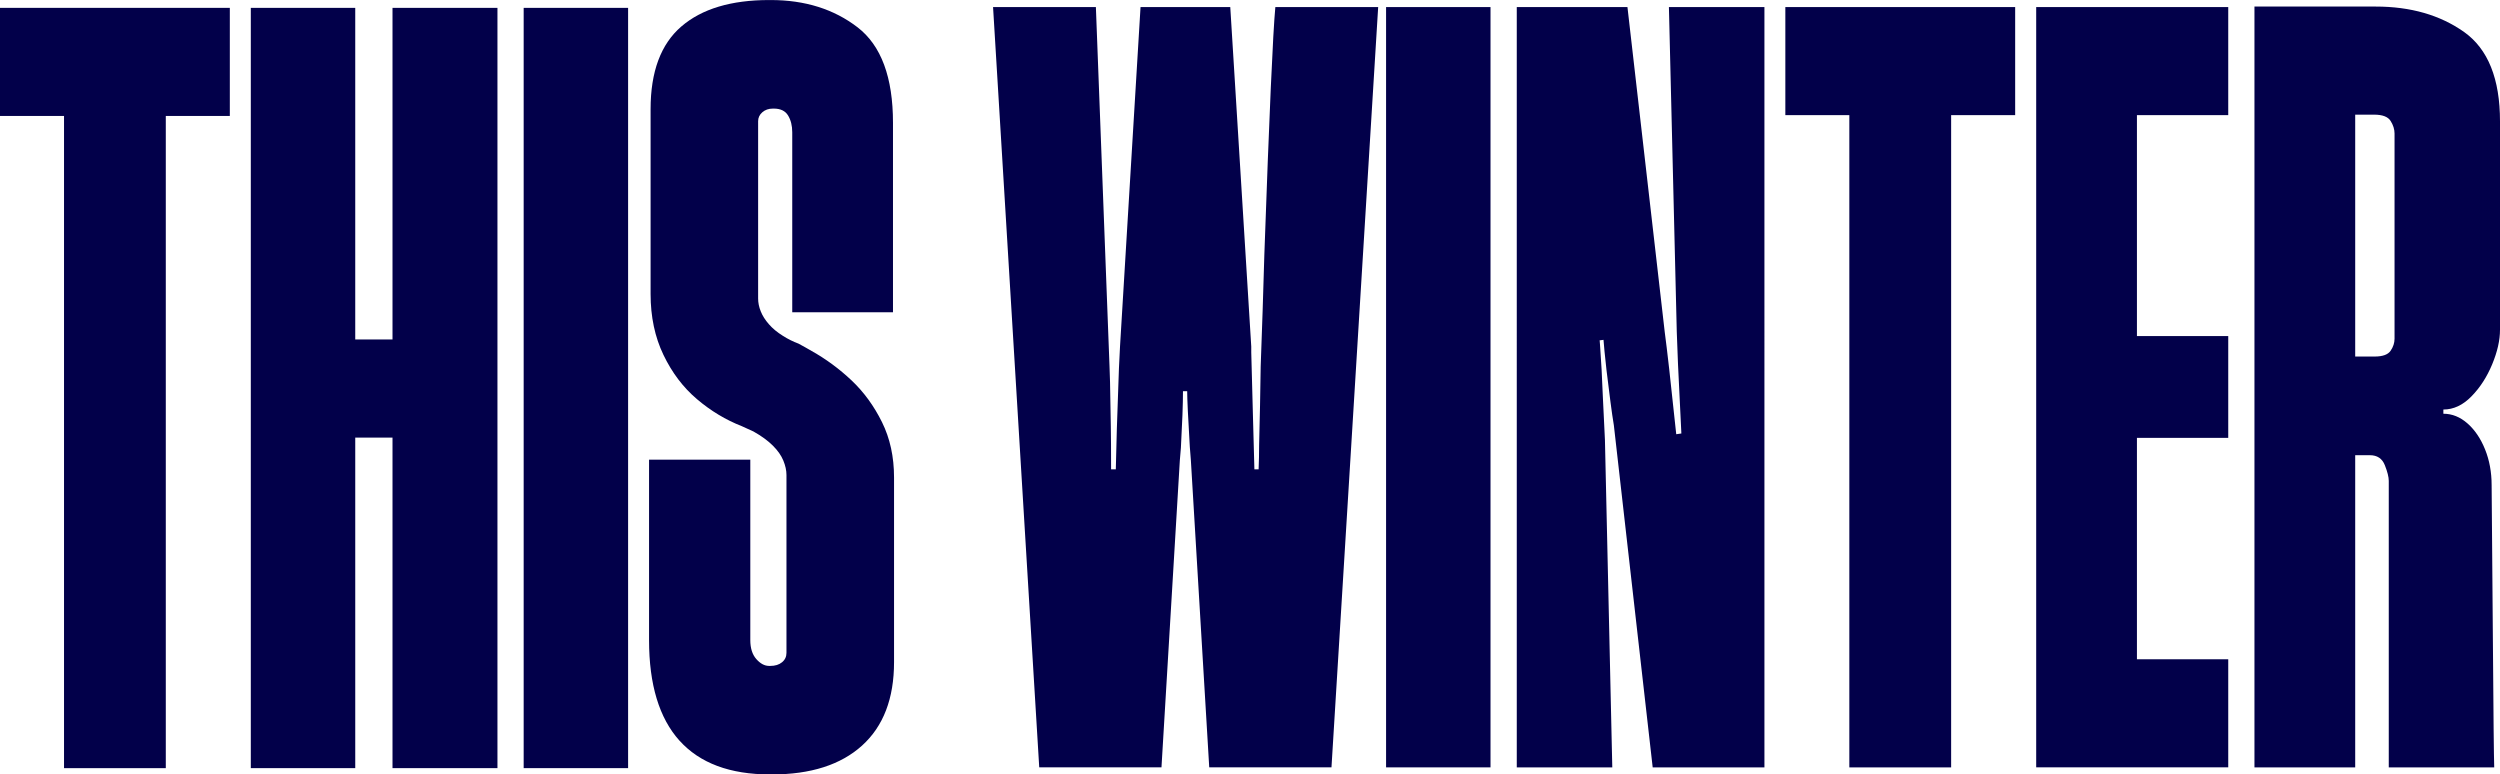 <?xml version="1.0" encoding="UTF-8"?>
<svg id="Layer_2" data-name="Layer 2" xmlns="http://www.w3.org/2000/svg" viewBox="0 0 636.04 197.04">
  <defs>
    <style>
      .cls-1 {
        fill: #02004a;
      }
    </style>
  </defs>
  <g id="THIS_WINTER" data-name="THIS WINTER">
    <g id="THIS_WINTER-2" data-name="THIS WINTER">
      <path class="cls-1" d="M16.29,29.5H0V2H58.47V29.5h-16.29V195.43H16.29V29.5Z"/>
      <path class="cls-1" d="M63.81,2h26.57V86.37h9.48V2h26.7V195.43h-26.7V111.33h-9.48v84.1h-26.57V2Z"/>
      <path class="cls-1" d="M133.23,2h26.57V195.43h-26.57V2Z"/>
      <path class="cls-1" d="M172.87,188.43c-5.16-5.74-7.74-14.26-7.74-25.56v-45.92h25.76v45.92c0,2.05,.51,3.65,1.53,4.81,1.02,1.16,2.11,1.74,3.27,1.74h.27c1.25,0,2.25-.31,3-.93,.76-.62,1.13-1.42,1.13-2.4v-45.25c0-1.16-.27-2.38-.8-3.67-.53-1.29-1.42-2.56-2.67-3.8-1.25-1.25-2.89-2.45-4.94-3.6-.98-.44-1.96-.89-2.94-1.34-4.09-1.6-7.9-3.89-11.41-6.87-3.52-2.98-6.36-6.74-8.54-11.28-2.18-4.54-3.27-9.7-3.27-15.49V27.77c0-9.52,2.6-16.53,7.81-21.02,5.21-4.49,12.66-6.74,22.36-6.74h.4c8.72,0,16.09,2.32,22.09,6.94,6.01,4.63,9.01,12.73,9.01,24.3v48.19h-25.63V33.64c0-1.69-.36-3.11-1.07-4.27-.71-1.16-1.92-1.74-3.6-1.74h-.27c-1.07,0-1.96,.31-2.67,.93-.71,.62-1.07,1.38-1.07,2.27v45.12c0,1.07,.22,2.16,.67,3.27,.44,1.11,1.13,2.2,2.07,3.27,.93,1.07,2.11,2.05,3.54,2.94,1.24,.8,2.58,1.47,4,2,1.16,.62,2.27,1.25,3.34,1.87,3.65,2.05,7.03,4.54,10.15,7.48,3.11,2.94,5.69,6.47,7.74,10.61,2.05,4.14,3.07,8.83,3.07,14.08v46.99c0,9.26-2.72,16.33-8.14,21.23-5.43,4.9-13.08,7.34-22.96,7.34h-.4c-10.24,0-17.93-2.87-23.09-8.61Z"/>
      <path class="cls-1" d="M252.65,1.8h26.16l3.47,91.44,.13,4c.09,5.07,.15,8.81,.2,11.21,.04,2.4,.07,6.05,.07,10.95h1.2c.09-5.16,.35-13.75,.8-25.76l.27-5.47L290.17,1.8h22.83l5.34,86.37v1.47c.18,6.76,.31,11.79,.4,15.08,.09,3.29,.22,8.19,.4,14.68h1.07c.09-2.05,.13-4.09,.13-6.14,.18-6.76,.31-13.44,.4-20.02,.35-9.52,.67-19,.93-28.43,1.25-35.51,2.18-56.51,2.8-63.01h26.16l-11.88,193.43h-31.1l-4.67-78.09-.27-3.47c-.45-7.48-.67-12.19-.67-14.15h-1.07c0,3.29-.18,8.1-.53,14.42l-.27,3.2-4.67,78.09h-31.1L252.65,1.8Z"/>
      <path class="cls-1" d="M352.64,1.8h26.57V195.23h-26.57V1.8Z"/>
      <path class="cls-1" d="M385.88,1.8h28.17l9.48,82.63c.62,4.63,1.51,12.5,2.67,23.63,.44,3.83,.76,6.9,.93,9.21l-7.08-5.87,13.88-2-5.87,8.14c-.18-4.98-.42-10.41-.73-16.29-.31-5.87-.56-11.48-.73-16.82l-2-82.63h24.3V195.23h-28.43l-9.88-87.04c-.27-1.6-.56-3.6-.87-6.01-.31-2.4-.65-5.07-1-8.01-.36-3.11-.67-6.32-.93-9.61-.27-3.29-.45-5.47-.53-6.54l7.34,7.61-13.88,1.74,5.61-7.74c.18,1.16,.42,3.83,.73,8.01,.31,4.18,.56,8.63,.73,13.35,.18,3.56,.35,7.21,.53,10.95l1.87,83.3h-24.3V1.8Z"/>
      <path class="cls-1" d="M470.51,29.3h-16.29V1.8h58.47V29.3h-16.29V195.23h-25.9V29.3Z"/>
      <path class="cls-1" d="M518.04,1.8h48.86V29.3h-23.23v56.2h23.23v25.9h-23.23v56.33h23.23v27.5h-48.86V1.8Z"/>
      <path class="cls-1" d="M573.57,1.67h30.84c8.9,0,16.4,2.16,22.49,6.47,6.09,4.32,9.14,11.9,9.14,22.76v53c0,2.67-.67,5.61-2,8.81-1.33,3.2-3.09,5.92-5.27,8.14-2.18,2.23-4.56,3.34-7.14,3.34v1.07c2.22,0,4.27,.82,6.14,2.47,1.87,1.65,3.36,3.85,4.47,6.61,1.11,2.76,1.67,5.79,1.67,9.08,.09,8.9,.2,22.45,.33,40.65,.13,18.2,.24,28.59,.33,31.17h-26.83V122.35c0-.98-.33-2.31-1-4-.67-1.69-1.94-2.54-3.8-2.54h-3.74v79.43h-25.63V1.67Zm34.64,87.57c.67-.98,1-2,1-3.07V33.97c0-1.07-.33-2.14-1-3.2-.67-1.07-2.07-1.6-4.2-1.6h-4.81v61.54h4.94c2.05,0,3.4-.49,4.07-1.47Z"/>
    </g>
  </g>
</svg>